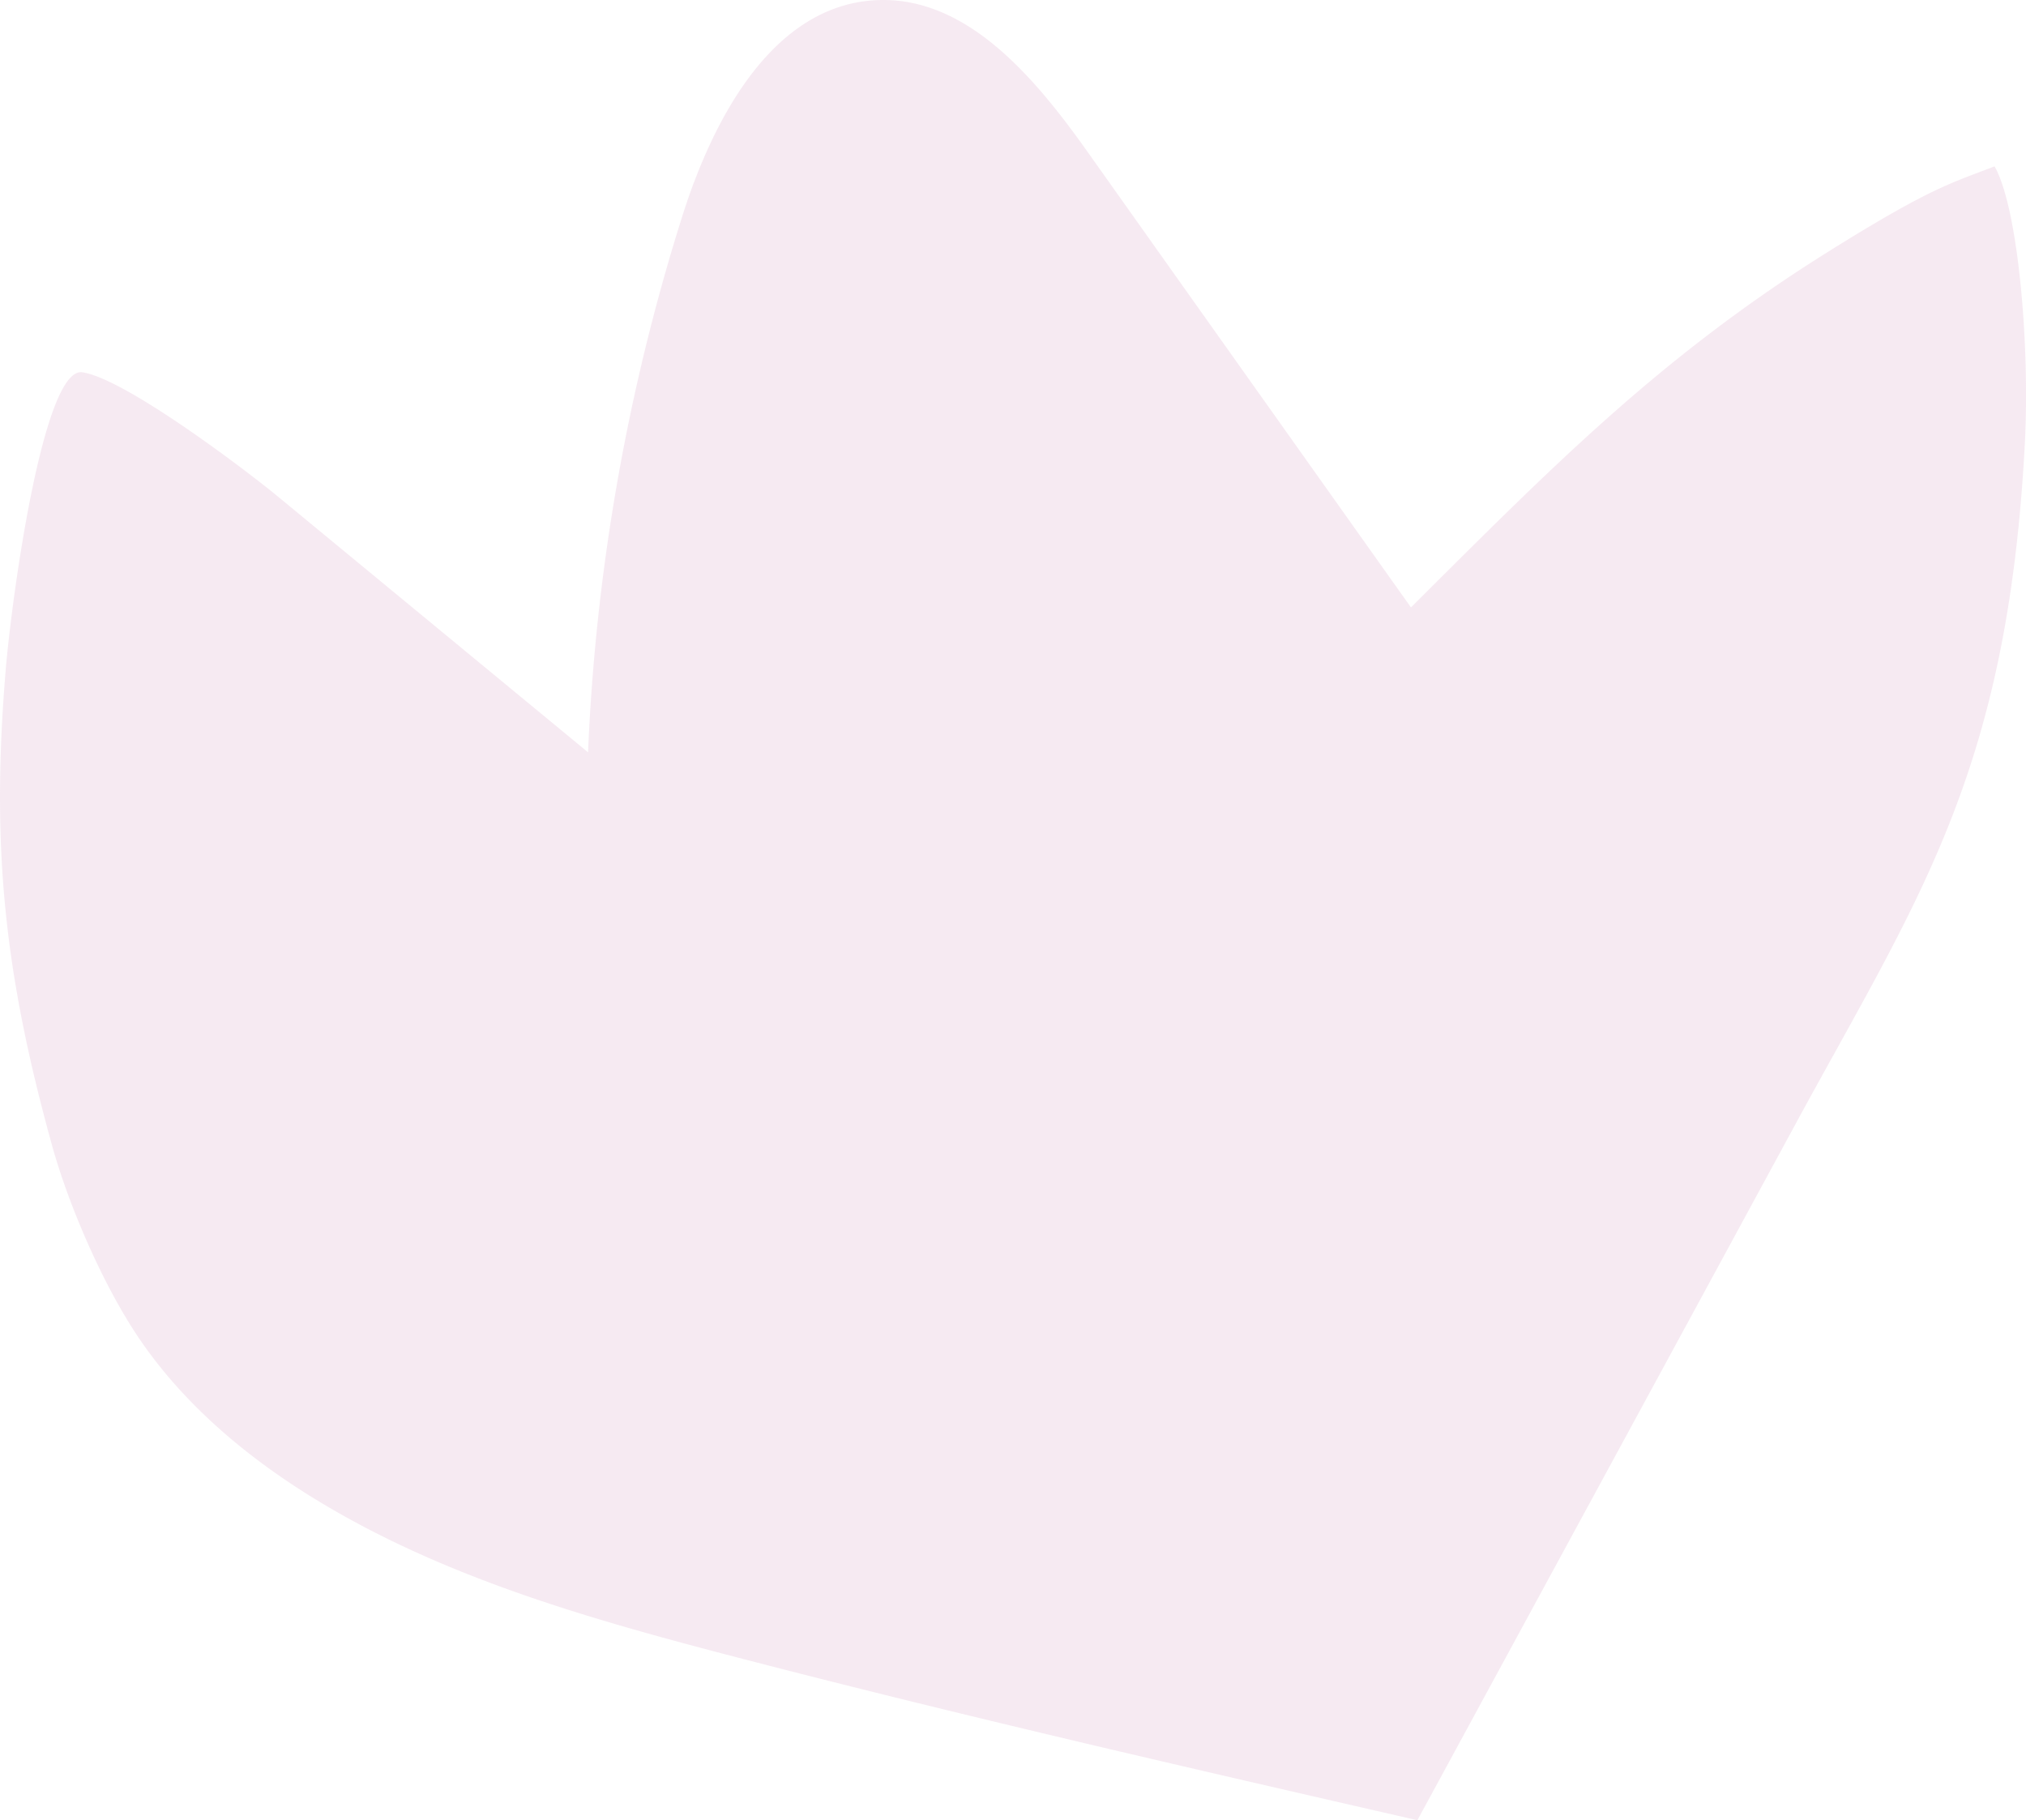 <svg xmlns="http://www.w3.org/2000/svg" viewBox="0 0 746.42 670.67"><defs><style>.cls-1{fill:#f3e4ee;isolation:isolate;opacity:0.8;}</style></defs><g id="Layer_2" data-name="Layer 2"><g id="Layer_1-2" data-name="Layer 1"><path id="Heart_shape_12" data-name="Heart shape 12" class="cls-1" d="M746,163.35c-6.43,122-39.52,167.88-84.92,251.59-27.33,50.4-138.89,255.73-138.89,255.73-83.84-19.21-167.71-38.42-250.95-60.08-54.07-14.08-108.69-29.53-156.22-58.9-26.64-16.47-51-37.54-67.43-64.21C36,468.71,24.84,442.66,19,421.41,1.74,358.77-3.27,312.75,2,248c2.29-28.15,14-112.89,28.3-110.83,15.63,2.24,59.79,35.66,72,45.71l114.35,94.31A762.13,762.13,0,0,1,251.42,79.5C262.9,43.26,284.89,1.88,322.87.06c33.32-1.6,58.43,28.6,77.75,55.81q59.6,84,119.21,167.93c51.57-51.37,91.37-91.93,153-130.61,39-24.43,46.31-25.76,62-31.9C743.44,76.36,747.91,126.61,746,163.35Z"/></g></g></svg>